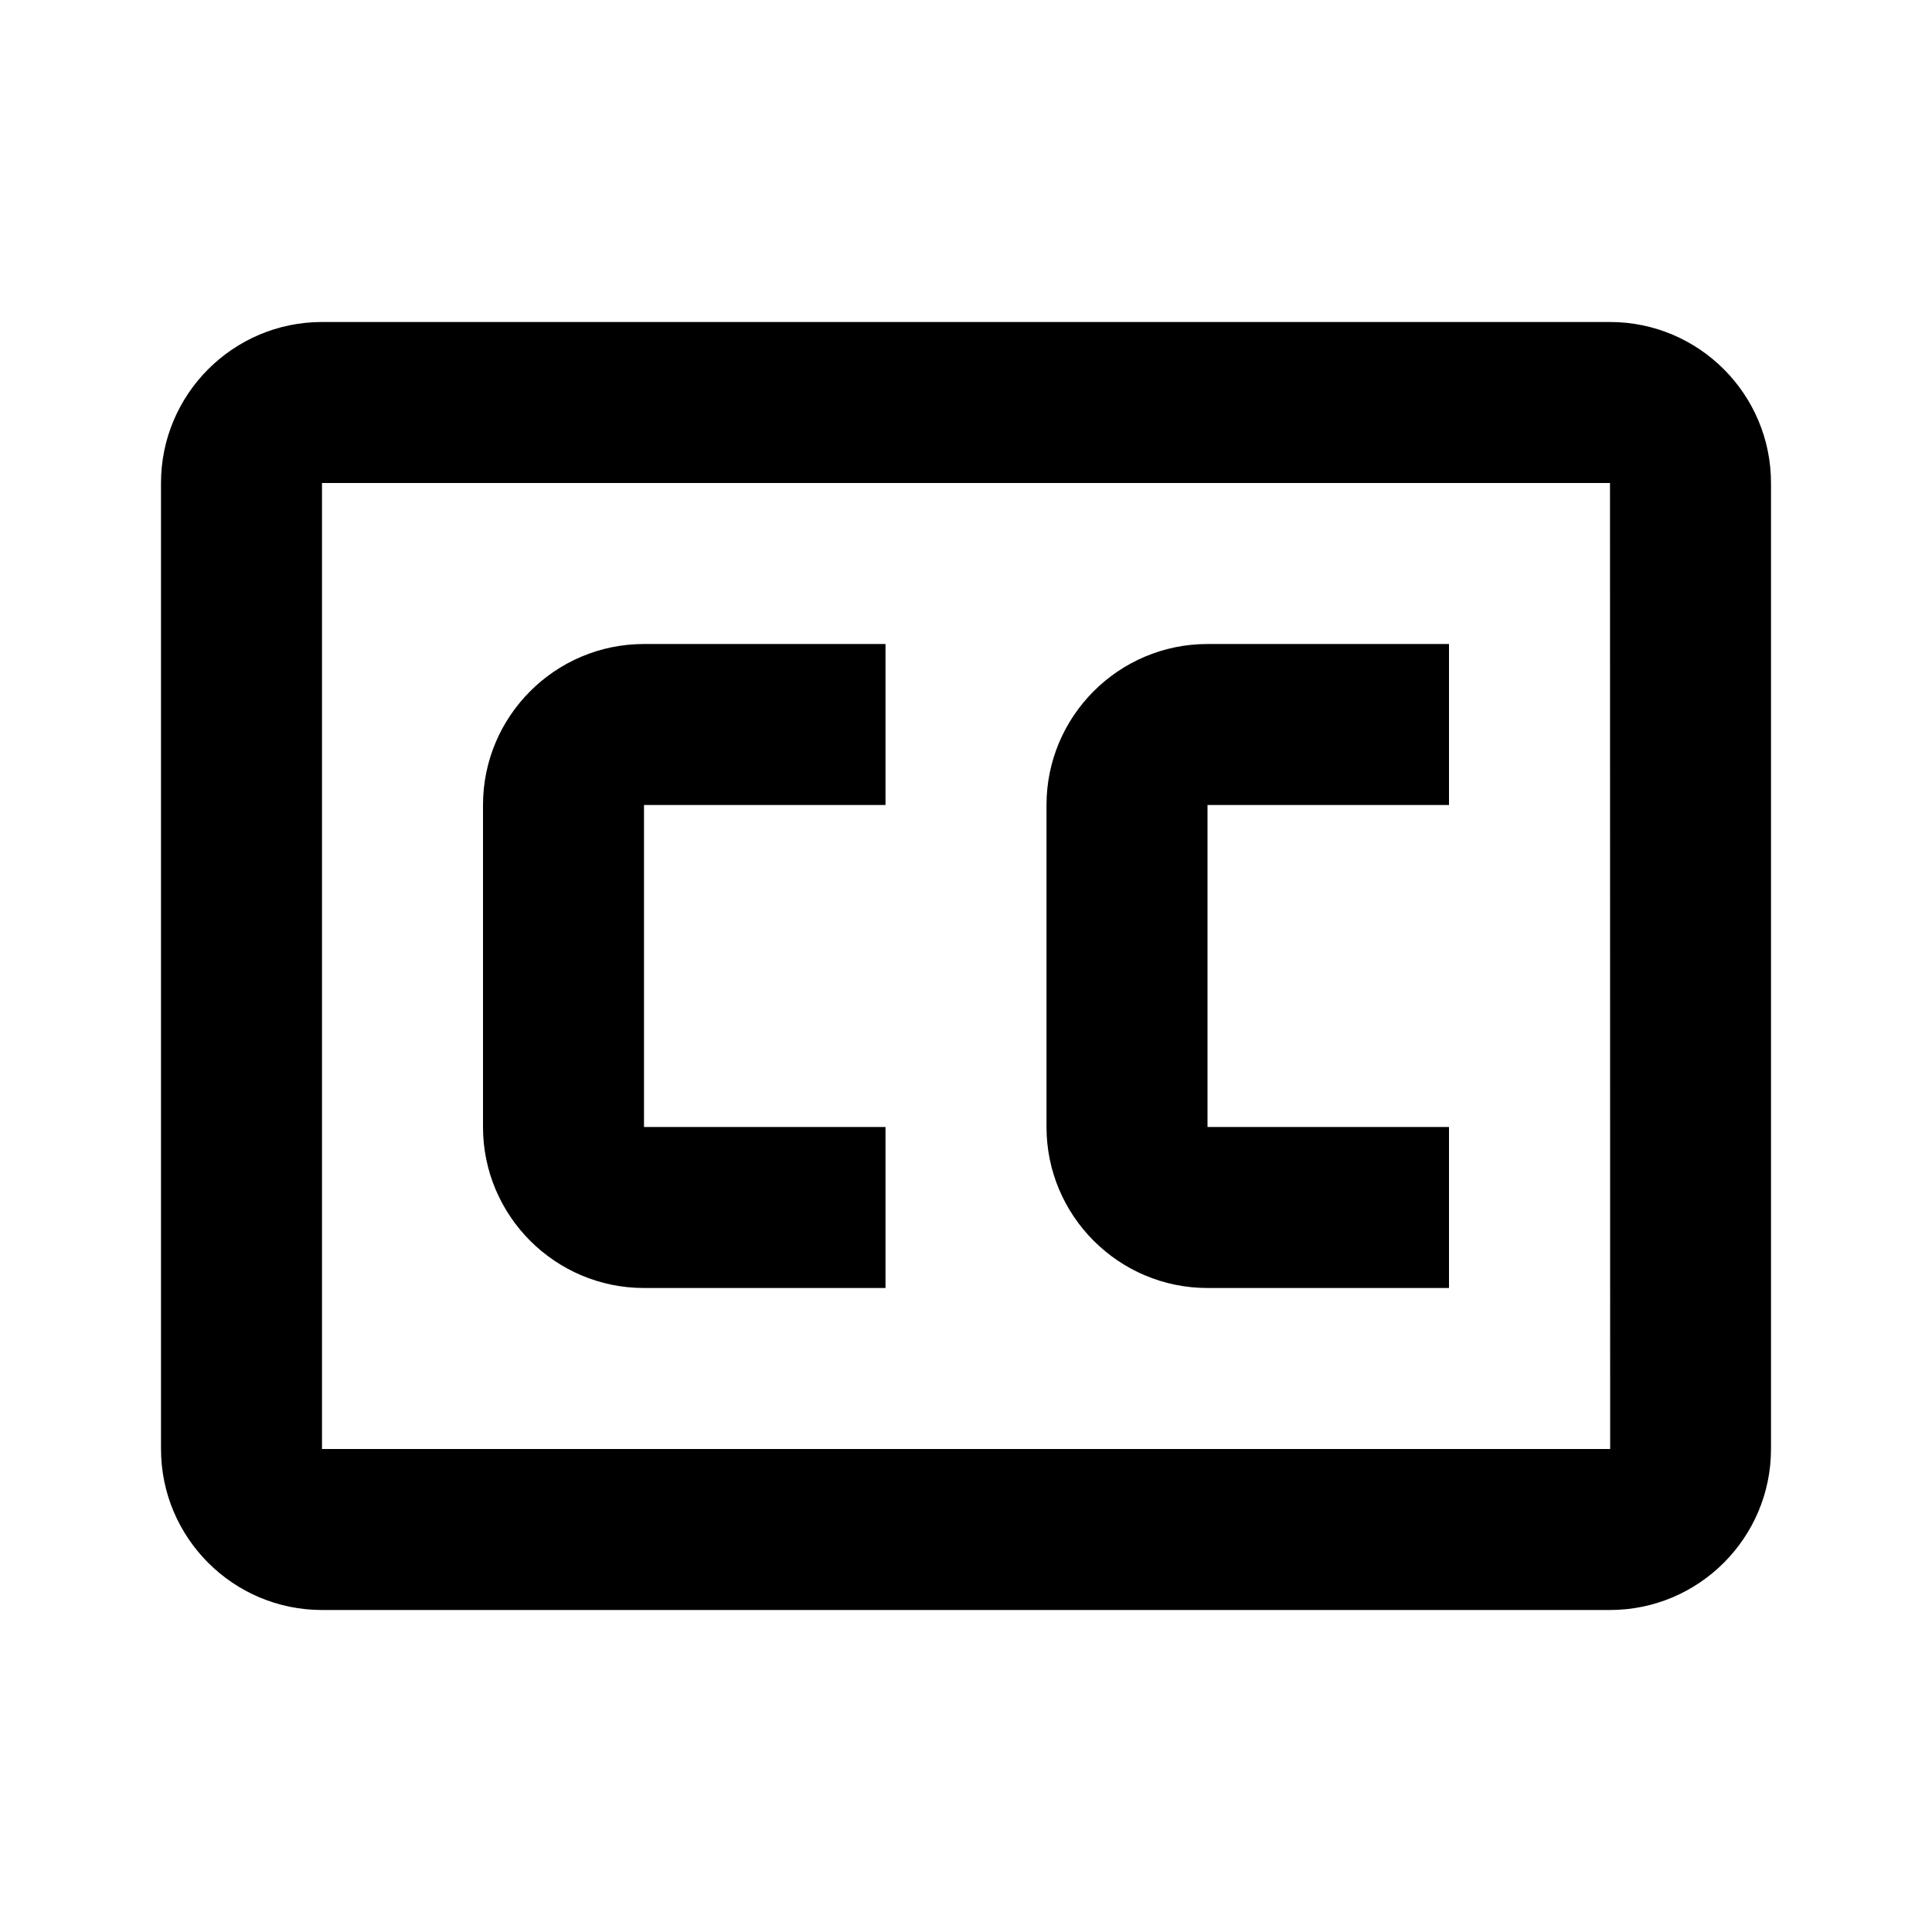 <svg xmlns="http://www.w3.org/2000/svg" width="24" height="24" viewBox="0 0 24 24"><path d="M6 10v4c0 1.103.897 2 2 2h3v-2H8v-4h3V8H8c-1.103 0-2 .897-2 2zm7 0v4c0 1.103.897 2 2 2h3v-2h-3v-4h3V8h-3c-1.103 0-2 .897-2 2z"/><path d="M20 4H4c-1.103 0-2 .897-2 2v12c0 1.103.897 2 2 2h16c1.103 0 2-.897 2-2V6c0-1.103-.897-2-2-2zM4 18V6h16l.002 12H4z"/></svg>